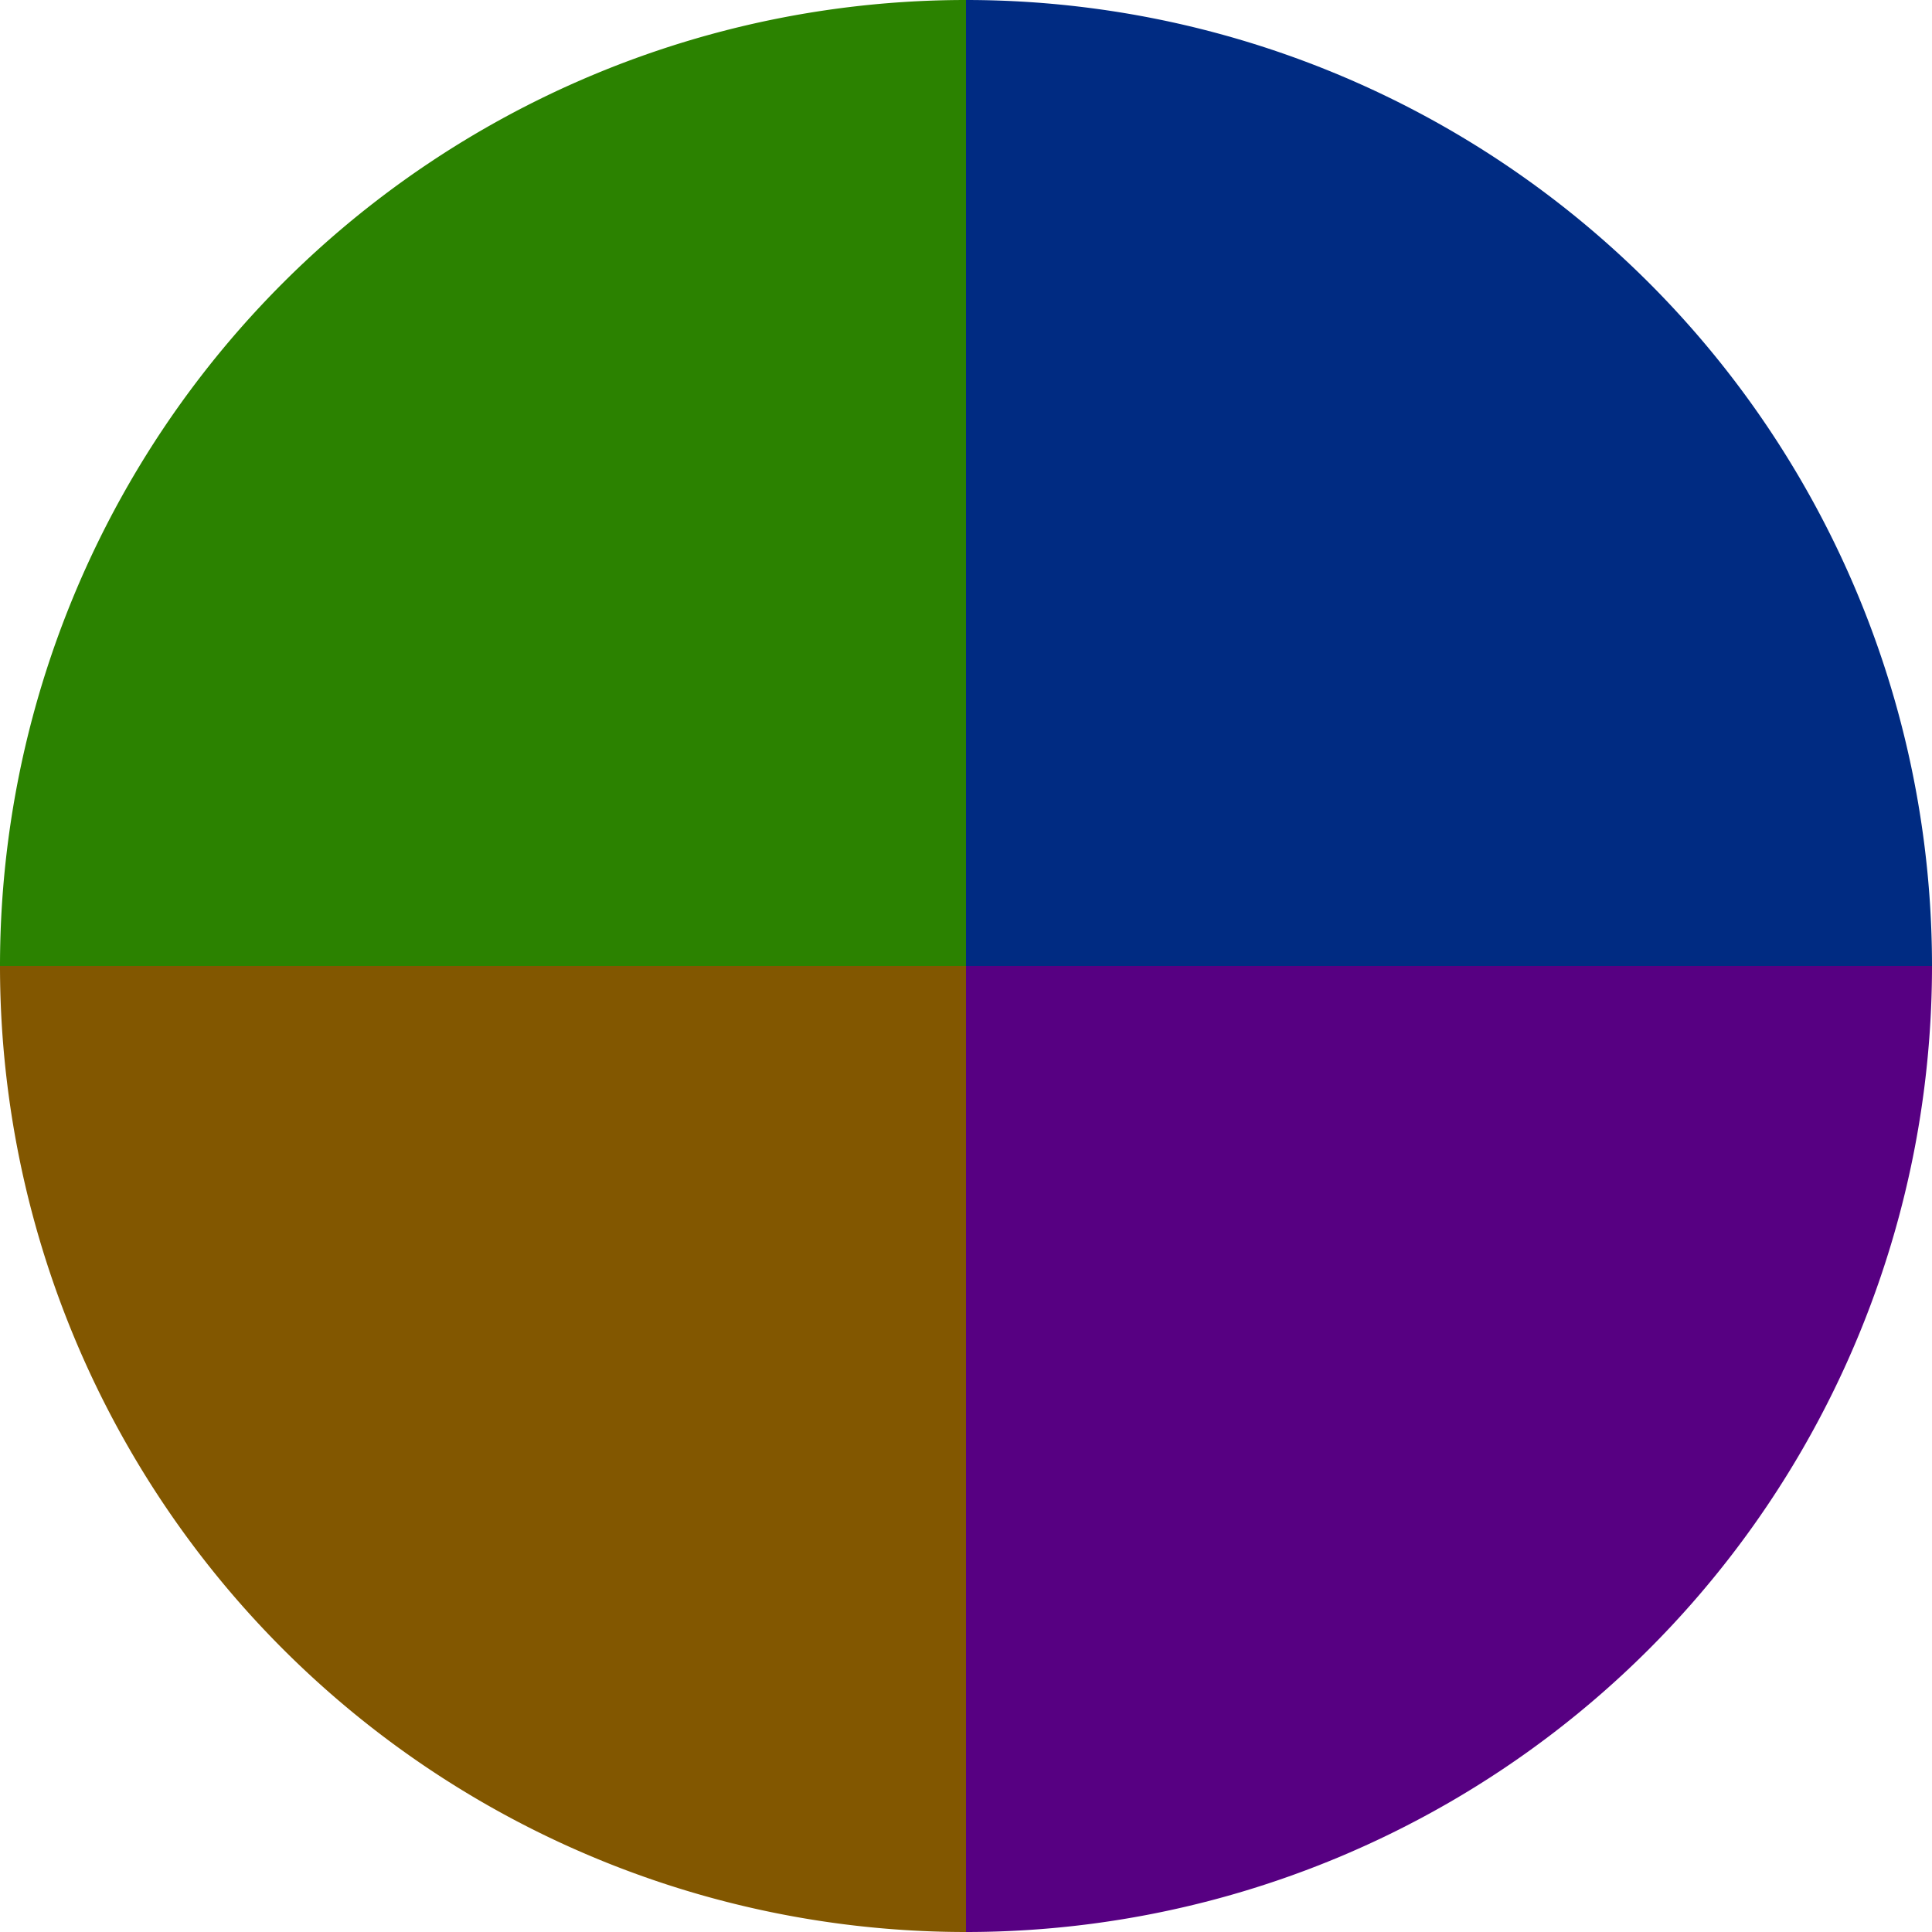 <?xml version="1.0" standalone="no"?>
<svg width="500" height="500" viewBox="-1 -1 2 2" xmlns="http://www.w3.org/2000/svg">
        <path d="M 0 -1 
             A 1,1 0 0,1 1 0             L 0,0
             z" fill="#002b82" />
            <path d="M 1 0 
             A 1,1 0 0,1 0 1             L 0,0
             z" fill="#570082" />
            <path d="M 0 1 
             A 1,1 0 0,1 -1 0             L 0,0
             z" fill="#825700" />
            <path d="M -1 0 
             A 1,1 0 0,1 -0 -1             L 0,0
             z" fill="#2b8200" />
    </svg>
